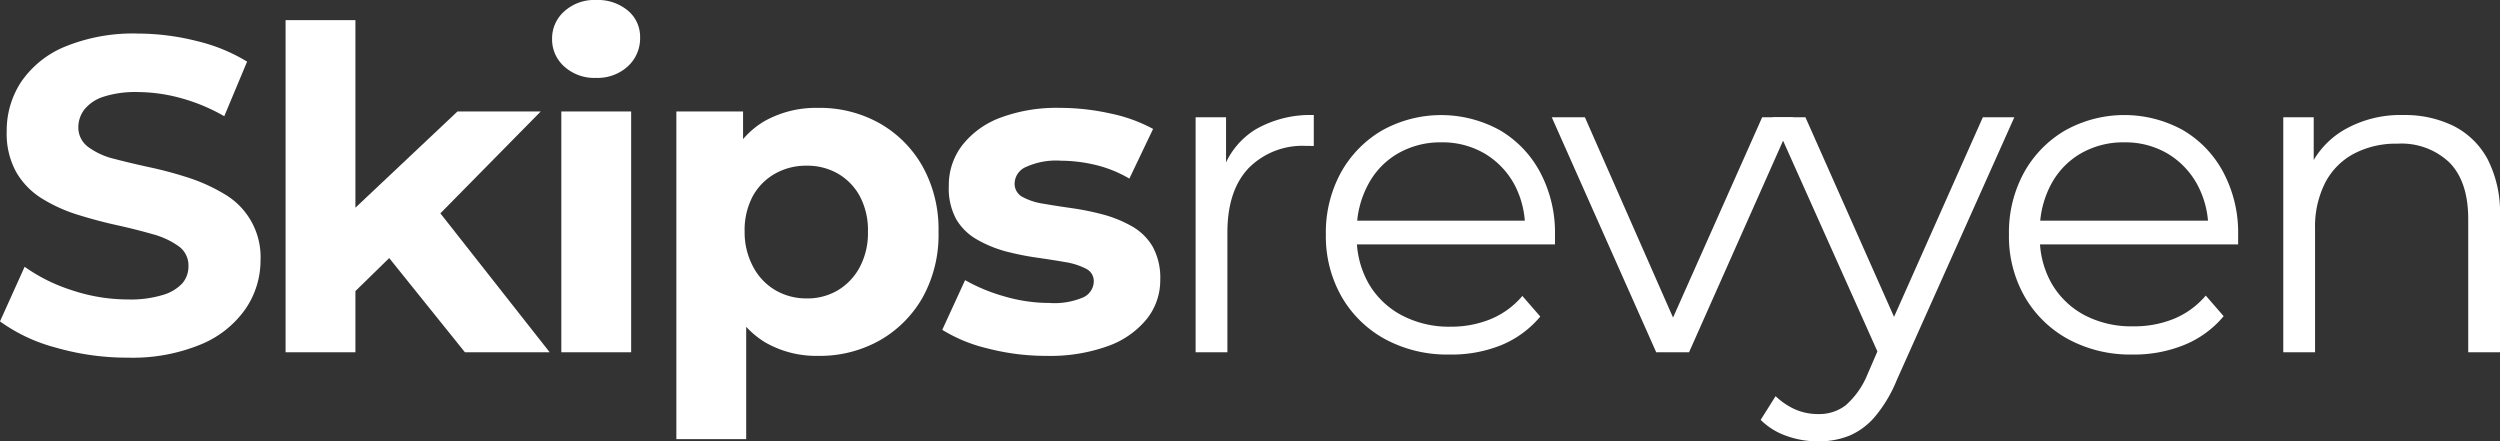 <svg xmlns="http://www.w3.org/2000/svg" viewBox="0 0 335.1 59.16"><rect x="0" y="0" width="335.1" height="59.16" fill="#333333" stroke="none"/><defs><style>.cls-1{fill:#fff;}</style></defs><g id="Layer_2" data-name="Layer 2"><g id="Layer_1-2" data-name="Layer 1"><path class="cls-1" d="M17.16,47.94a34.58,34.58,0,0,1-9.69-1.35A22.59,22.59,0,0,1,0,43.08l3.3-7.32a23,23,0,0,0,6.36,3.15,23.76,23.76,0,0,0,7.5,1.23,14.83,14.83,0,0,0,4.65-.6A5.77,5.77,0,0,0,24.42,38a3.46,3.46,0,0,0,.84-2.31A3.16,3.16,0,0,0,23.94,33a10.82,10.82,0,0,0-3.51-1.62q-2.19-.63-4.77-1.2t-5.19-1.38a20.92,20.92,0,0,1-4.8-2.16,10.17,10.17,0,0,1-3.48-3.54A10.67,10.67,0,0,1,.9,17.58,11.85,11.85,0,0,1,2.82,11,13.14,13.14,0,0,1,8.67,6.27,24.07,24.07,0,0,1,18.54,4.5a32.4,32.4,0,0,1,7.83,1,23.18,23.18,0,0,1,6.75,2.76l-3.06,7.32a24.45,24.45,0,0,0-5.82-2.43,22.08,22.08,0,0,0-5.76-.81,13.89,13.89,0,0,0-4.62.63,5.36,5.36,0,0,0-2.55,1.71A3.91,3.91,0,0,0,10.5,17a3.24,3.24,0,0,0,1.32,2.7,9.69,9.69,0,0,0,3.48,1.59q2.16.57,4.8,1.14a52.94,52.94,0,0,1,5.22,1.41A23.24,23.24,0,0,1,30.06,26a9.77,9.77,0,0,1,4.86,8.91,11.48,11.48,0,0,1-2,6.48,13.59,13.59,0,0,1-5.91,4.74A23.94,23.94,0,0,1,17.16,47.94Z"/><path class="cls-1" d="M38.28,47.22V2.7h9.36V47.22ZM46,40.62l.24-11.46L61.32,14.94H72.48L58,29.64l-4.86,4Zm16.32,6.6L51.42,33.66,57.3,26.4,73.68,47.22Z"/><path class="cls-1" d="M79.92,10.44a6,6,0,0,1-4.26-1.5A4.86,4.86,0,0,1,74,5.22,4.86,4.86,0,0,1,75.66,1.5,6,6,0,0,1,79.92,0a6.28,6.28,0,0,1,4.23,1.41A4.56,4.56,0,0,1,85.8,5a5.09,5.09,0,0,1-1.62,3.87A6,6,0,0,1,79.92,10.44ZM75.24,47.22V14.94H84.6V47.22Z"/><path class="cls-1" d="M90.66,58.86V14.94H99.6v6.6l-.18,9.6.6,9.54V58.86Zm19-11.16a13.7,13.7,0,0,1-7.08-1.8,12,12,0,0,1-4.77-5.49,22.22,22.22,0,0,1-1.71-9.33,23.26,23.26,0,0,1,1.62-9.36,11.45,11.45,0,0,1,4.71-5.46,14.11,14.11,0,0,1,7.23-1.8,16.36,16.36,0,0,1,8.25,2.07,15.25,15.25,0,0,1,5.76,5.79,17.33,17.33,0,0,1,2.13,8.76,17.29,17.29,0,0,1-2.13,8.79,15.31,15.31,0,0,1-5.76,5.76A16.36,16.36,0,0,1,109.68,47.7ZM108.12,40a8,8,0,0,0,4.17-1.08,8,8,0,0,0,2.94-3.09,9.72,9.72,0,0,0,1.11-4.77,9.68,9.68,0,0,0-1.11-4.8,7.8,7.8,0,0,0-2.94-3,8.23,8.23,0,0,0-4.17-1.05,8.39,8.39,0,0,0-4.2,1.05,7.73,7.73,0,0,0-3,3,9.68,9.68,0,0,0-1.11,4.8A9.72,9.72,0,0,0,101,35.85a7.9,7.9,0,0,0,3,3.09A8.21,8.21,0,0,0,108.12,40Z"/><path class="cls-1" d="M140.28,47.7a31.14,31.14,0,0,1-7.92-1,20.56,20.56,0,0,1-6.06-2.49l3.06-6.66a23.54,23.54,0,0,0,5.31,2.19,21.56,21.56,0,0,0,6,.87,9.78,9.78,0,0,0,4.59-.78,2.4,2.4,0,0,0,1.35-2.16A1.84,1.84,0,0,0,145.53,36a9.16,9.16,0,0,0-2.76-.87q-1.71-.3-3.81-.6a37.54,37.54,0,0,1-4.17-.84A16.21,16.21,0,0,1,131,32.13a7.54,7.54,0,0,1-2.82-2.73,8.61,8.61,0,0,1-1-4.5,8.74,8.74,0,0,1,1.8-5.43,11.64,11.64,0,0,1,5.1-3.69,21.5,21.5,0,0,1,8-1.32,31.17,31.17,0,0,1,6.75.75,20.81,20.81,0,0,1,5.73,2.07l-3.18,6.66a16.64,16.64,0,0,0-4.65-1.86,20.4,20.4,0,0,0-4.53-.54,9.74,9.74,0,0,0-4.68.84A2.47,2.47,0,0,0,136,24.54,2,2,0,0,0,137,26.37a8.48,8.48,0,0,0,2.82.93q1.74.3,3.84.6a36.13,36.13,0,0,1,4.14.84,16.33,16.33,0,0,1,3.81,1.53A7.54,7.54,0,0,1,154.47,33a8.61,8.61,0,0,1,1.05,4.5,8.31,8.31,0,0,1-1.8,5.25,11.82,11.82,0,0,1-5.19,3.63A22.8,22.8,0,0,1,140.28,47.7Z"/><path class="cls-1" d="M160.26,47.22V15.72h4.08V24.3l-.42-1.5a10.38,10.38,0,0,1,4.44-5.49,14.7,14.7,0,0,1,7.74-1.89v4.14a3.87,3.87,0,0,1-.48,0,3.87,3.87,0,0,0-.48,0,10.13,10.13,0,0,0-7.8,3q-2.82,3-2.82,8.61V47.22Z"/><path class="cls-1" d="M194.28,47.52a17.48,17.48,0,0,1-8.64-2.07,15,15,0,0,1-5.82-5.7,16.29,16.29,0,0,1-2.1-8.31,16.7,16.7,0,0,1,2-8.28,14.88,14.88,0,0,1,5.52-5.67A16.28,16.28,0,0,1,201,17.43a14.31,14.31,0,0,1,5.43,5.64,17.2,17.2,0,0,1,2,8.37q0,.3,0,.63t0,.69H181V29.58H206.1l-1.68,1.26A12.42,12.42,0,0,0,203,24.75a10.82,10.82,0,0,0-4-4.17,11.16,11.16,0,0,0-5.82-1.5,11.36,11.36,0,0,0-5.82,1.5,10.43,10.43,0,0,0-4,4.2A12.93,12.93,0,0,0,181.86,31v.66A12.35,12.35,0,0,0,183.45,38a11.11,11.11,0,0,0,4.44,4.26,13.55,13.55,0,0,0,6.51,1.53,14,14,0,0,0,5.37-1,11.16,11.16,0,0,0,4.29-3.12l2.4,2.76a13.51,13.51,0,0,1-5.25,3.84A17.76,17.76,0,0,1,194.28,47.52Z"/><path class="cls-1" d="M222,47.22l-14-31.5h4.44L225.3,44.94h-2.1l13-29.22h4.2l-14,31.5Z"/><path class="cls-1" d="M243.72,59.16a12.45,12.45,0,0,1-4.23-.72A9.19,9.19,0,0,1,236,56.28l2-3.18a9.27,9.27,0,0,0,2.61,1.77,7.64,7.64,0,0,0,3.15.63,5.8,5.8,0,0,0,3.63-1.17,11,11,0,0,0,2.91-4.11l2-4.62.48-.66,13-29.22H270L254.22,51a18.24,18.24,0,0,1-2.91,4.86,9.26,9.26,0,0,1-3.45,2.55A11,11,0,0,1,243.72,59.16Zm8.4-11L237.6,15.72H242l12.84,28.92Z"/><path class="cls-1" d="M285.84,47.52a17.48,17.48,0,0,1-8.64-2.07,15,15,0,0,1-5.82-5.7,16.29,16.29,0,0,1-2.1-8.31,16.7,16.7,0,0,1,2-8.28,14.88,14.88,0,0,1,5.52-5.67,16.28,16.28,0,0,1,15.78-.06A14.31,14.31,0,0,1,298,23.07a17.2,17.2,0,0,1,2,8.37q0,.3,0,.63t0,.69H272.52V29.58h25.14L296,30.84a12.42,12.42,0,0,0-1.47-6.09,10.82,10.82,0,0,0-4-4.17,11.16,11.16,0,0,0-5.82-1.5,11.36,11.36,0,0,0-5.82,1.5,10.43,10.43,0,0,0-4,4.2A12.93,12.93,0,0,0,273.42,31v.66A12.35,12.35,0,0,0,275,38a11.11,11.11,0,0,0,4.44,4.26A13.55,13.55,0,0,0,286,43.74a14,14,0,0,0,5.37-1,11.16,11.16,0,0,0,4.29-3.12l2.4,2.76a13.51,13.51,0,0,1-5.25,3.84A17.76,17.76,0,0,1,285.84,47.52Z"/><path class="cls-1" d="M322.14,15.42a14.78,14.78,0,0,1,6.75,1.47,10.62,10.62,0,0,1,4.56,4.47,15.67,15.67,0,0,1,1.65,7.56v18.3h-4.26V29.34c0-3.32-.84-5.83-2.49-7.53a9.32,9.32,0,0,0-7-2.55,12.09,12.09,0,0,0-5.85,1.35,9.2,9.2,0,0,0-3.84,3.9,13,13,0,0,0-1.35,6.15V47.22h-4.26V15.72h4.08v8.64l-.66-1.62a11.41,11.41,0,0,1,4.8-5.37A15.12,15.12,0,0,1,322.14,15.42Z"/></g></g></svg>